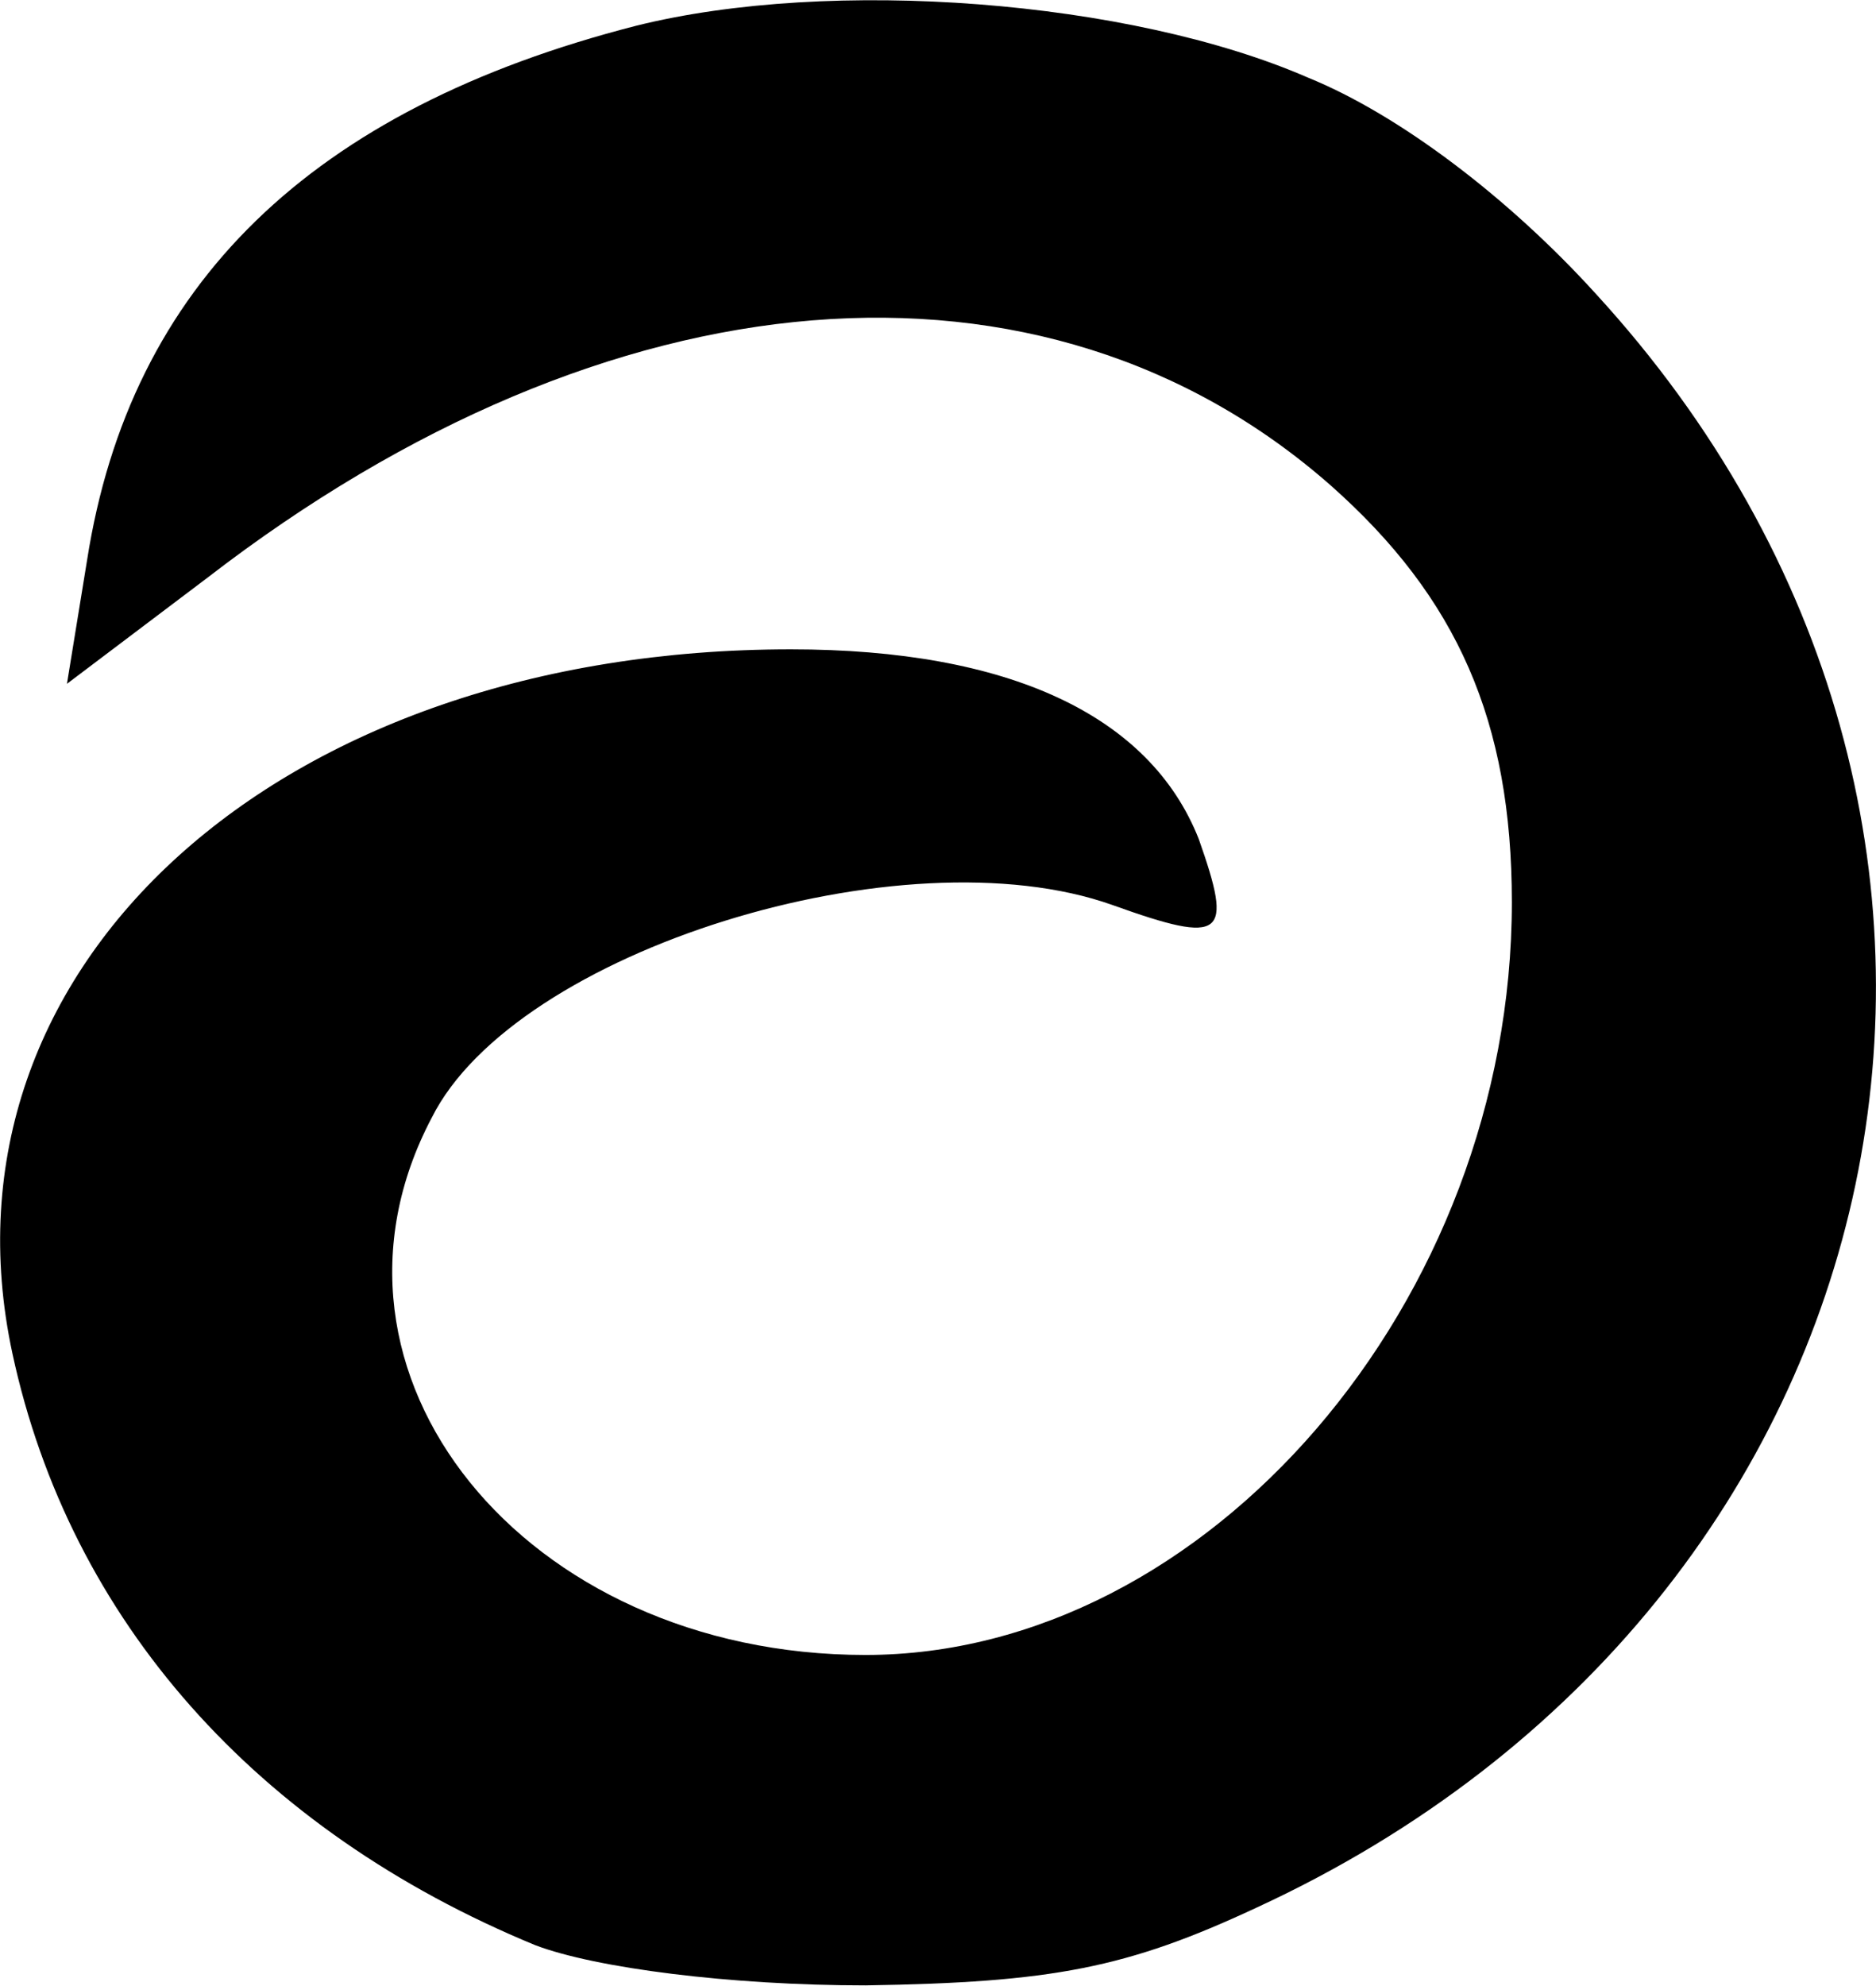 <?xml version="1.0" encoding="UTF-8"?>
<svg xmlns="http://www.w3.org/2000/svg" xmlns:xlink="http://www.w3.org/1999/xlink" version="1.1" xml:space="preserve" viewBox="540.48 406.62 84.9 89.85">
<g transform="matrix(0.13 0 0 -0.13 540 540)">
<path style="stroke: none; stroke-width: 1; stroke-dasharray: none; stroke-linecap: butt; stroke-dashoffset: 0; stroke-linejoin: miter; stroke-miterlimit: 4; fill: rgb(0,0,0); fill-rule: nonzero; opacity: 1;" d="M 225 1017 C 112 988 49 927 34 831 L 27 788 L 76 825 C 216 933 367 945 467 857 C 511 818 530 775 530 712 C 530 573 424 450 305 450 C 186 450 107 548 154 637 C 183 695 318 737 391 711 C 430 697 433 700 421 734 C 404 777 355 800 279 800 C 101 800 -21 690 8 555 C 28 462 93 389 190 349 C 211 341 258 335 305 335 C 370 336 396 341 441 362 C 671 468 728 740 559 924 C 529 957 491 986 459 999 C 397 1026 293 1034 225 1017 z" stroke-linecap="round"></path>
</g>
</svg>
